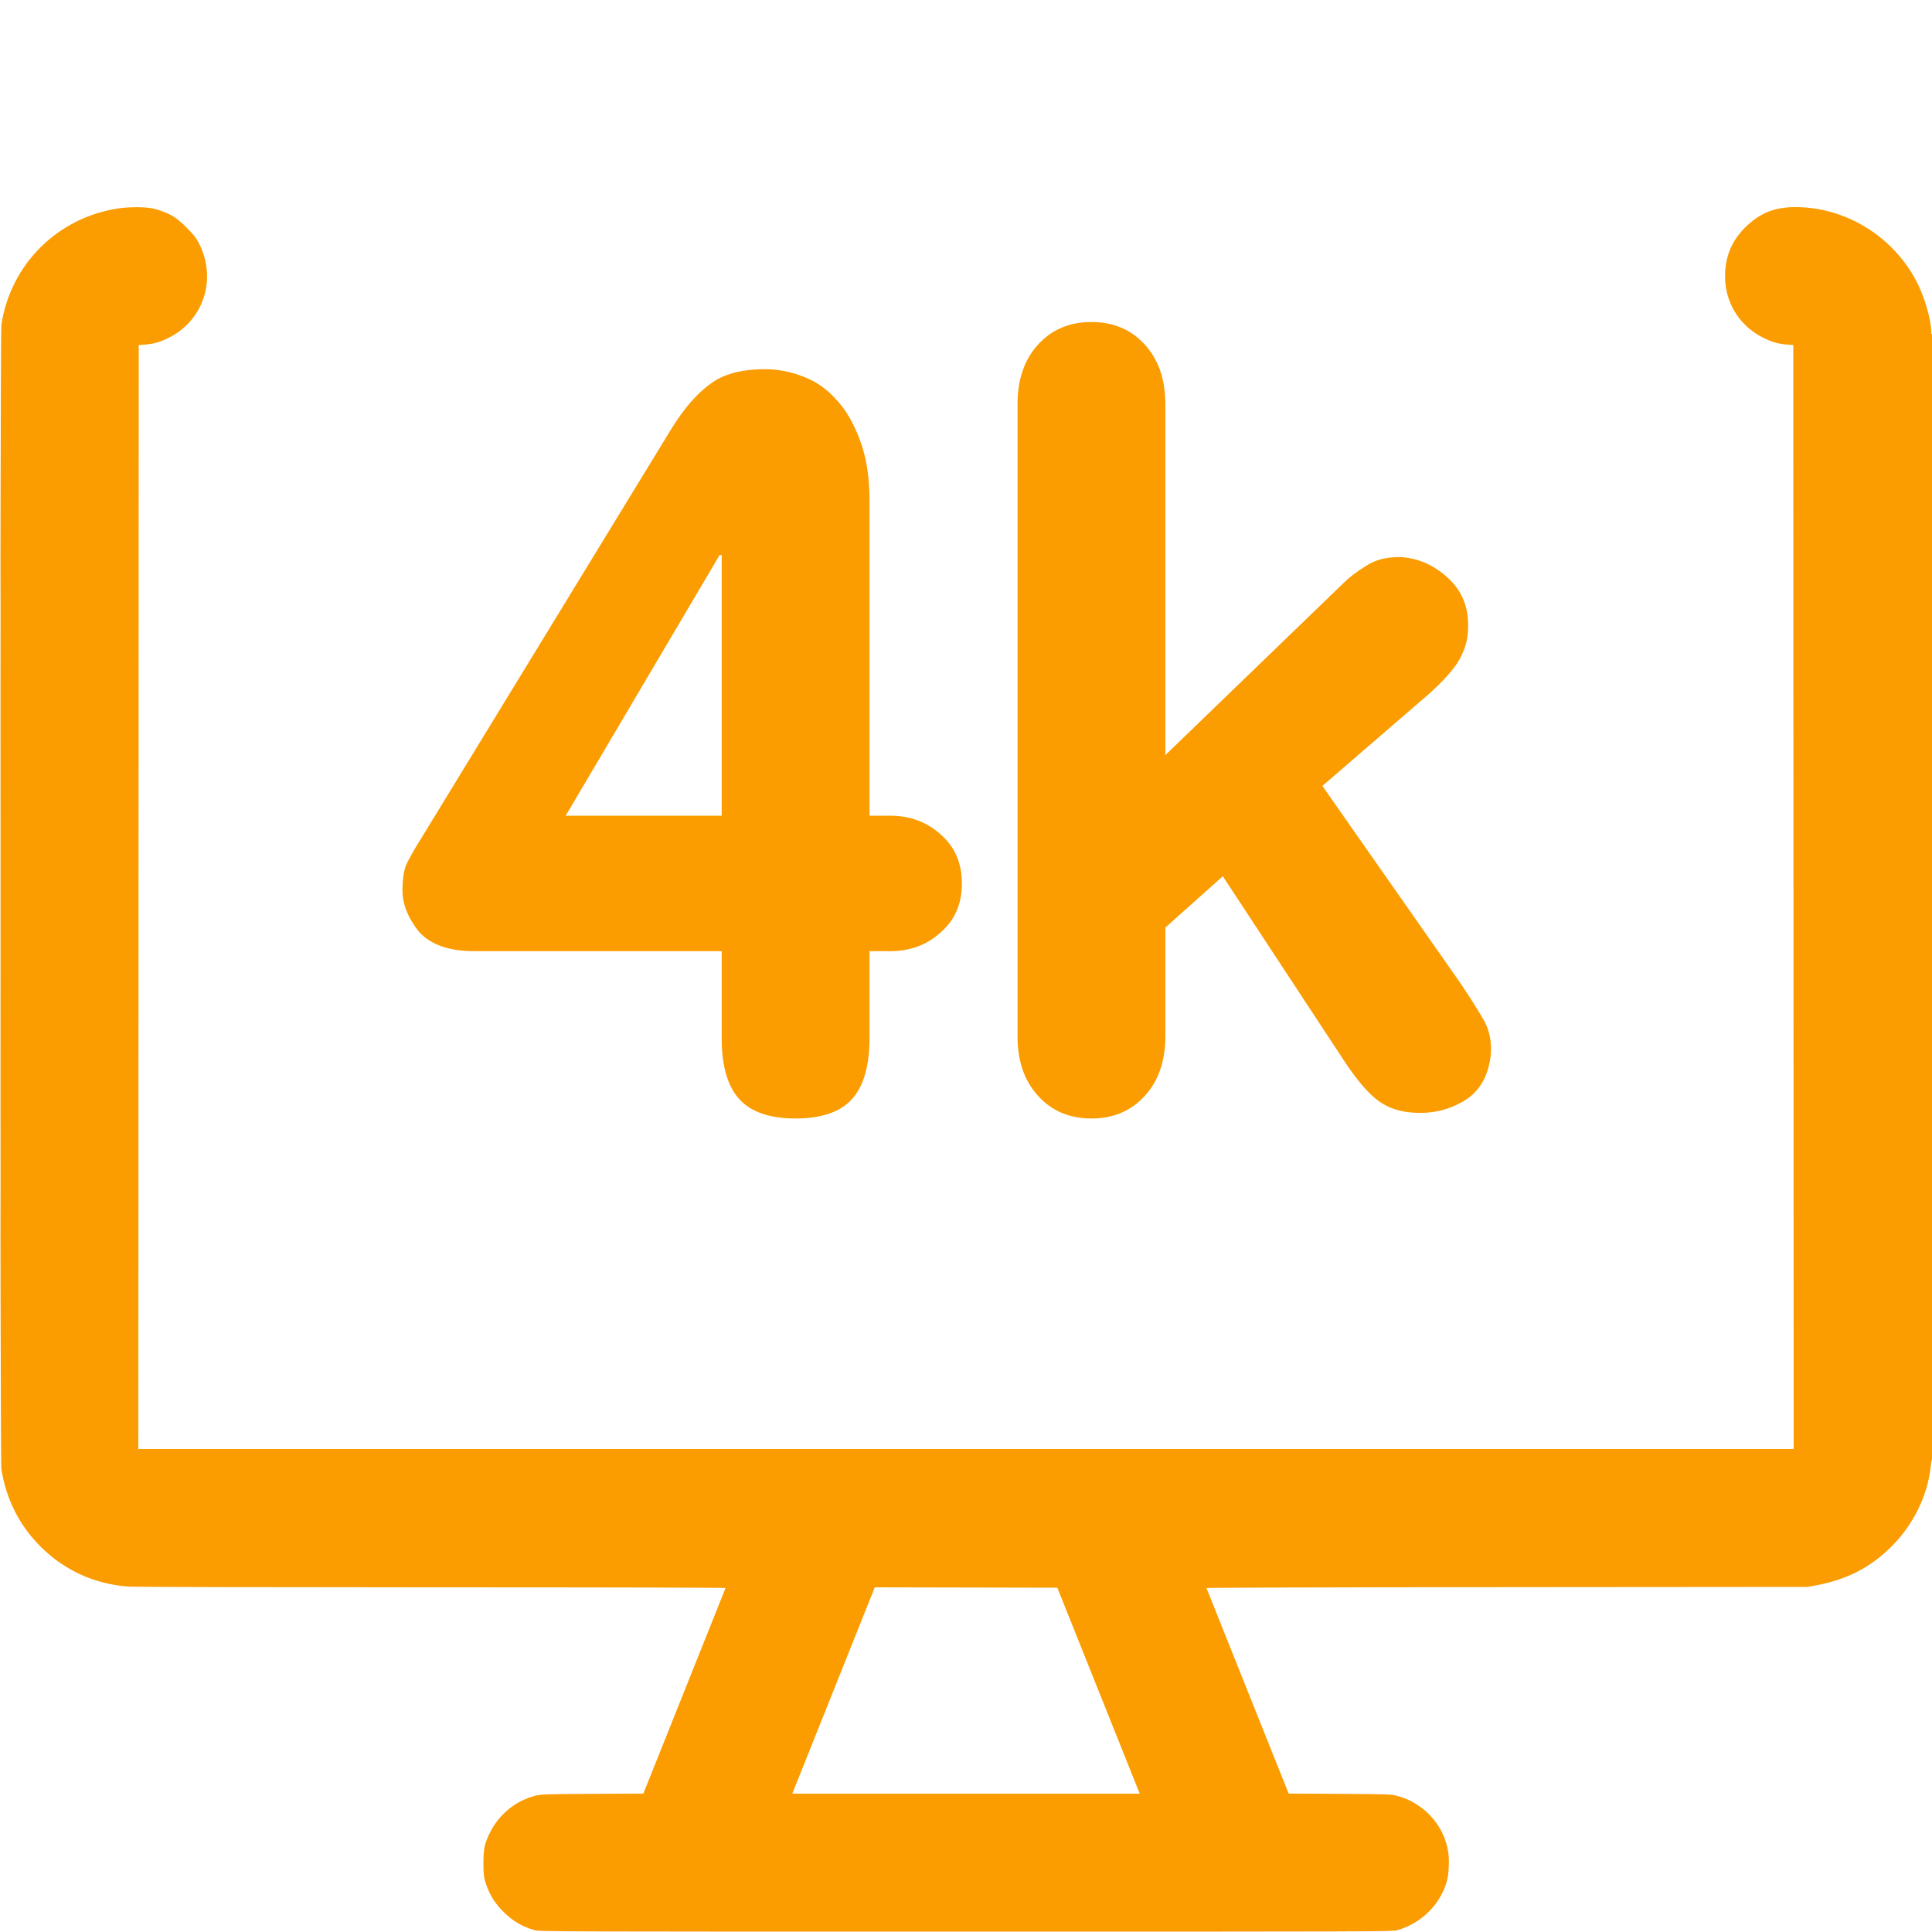 <svg width="40" height="40" viewBox="0 0 40 40" fill="none" xmlns="http://www.w3.org/2000/svg">
<g clip-path="url(#clip0_837_6282)">
<path fill-rule="evenodd" clip-rule="evenodd" d="M2.448 4.315C1.19 4.507 0.223 5.468 0.029 6.72C-0.002 6.922 -0.002 30.214 0.029 30.416C0.125 31.034 0.399 31.578 0.833 32.014C1.326 32.509 1.956 32.797 2.654 32.848C2.772 32.857 5.386 32.863 8.941 32.864C12.647 32.864 15.025 32.87 15.021 32.879C15.018 32.887 14.634 33.848 14.168 35.014L13.32 37.134L12.264 37.14C11.248 37.146 11.203 37.148 11.078 37.18C10.662 37.29 10.326 37.568 10.135 37.96C10.032 38.173 10.009 38.282 10.009 38.576C10.009 38.766 10.016 38.848 10.038 38.928C10.11 39.189 10.239 39.405 10.436 39.595C10.631 39.783 10.818 39.891 11.072 39.963C11.172 39.991 11.484 39.992 20 39.992C28.523 39.992 28.828 39.991 28.928 39.963C29.429 39.821 29.826 39.425 29.959 38.936C29.996 38.8 30.009 38.514 29.985 38.351C29.904 37.794 29.48 37.327 28.922 37.18C28.797 37.148 28.752 37.146 27.736 37.14L26.68 37.134L25.832 35.014C25.366 33.848 24.982 32.887 24.979 32.879C24.976 32.871 27.503 32.863 31.203 32.86L37.432 32.855L37.616 32.82C38.246 32.7 38.733 32.447 39.166 32.014C39.606 31.576 39.904 30.974 39.969 30.39C39.979 30.303 39.994 30.22 40.002 30.204C40.022 30.164 40.021 6.907 40 6.92C39.99 6.926 39.984 6.906 39.984 6.869C39.983 6.61 39.835 6.114 39.665 5.799C39.168 4.875 38.199 4.288 37.169 4.288C36.751 4.288 36.452 4.404 36.162 4.68C35.879 4.949 35.737 5.256 35.717 5.64C35.688 6.218 35.987 6.733 36.504 6.992C36.685 7.083 36.815 7.12 37 7.134L37.128 7.144L37.132 18.572L37.136 30H20H2.864L2.868 18.572L2.872 7.144L3 7.134C3.185 7.12 3.315 7.083 3.496 6.992C4.25 6.614 4.511 5.701 4.077 4.963C4.008 4.845 3.748 4.584 3.616 4.499C3.49 4.417 3.314 4.348 3.149 4.313C2.995 4.282 2.659 4.282 2.448 4.315ZM0.008 18.568C0.008 24.974 0.01 27.598 0.012 24.397C0.014 21.197 0.014 15.956 0.012 12.749C0.01 9.543 0.008 12.162 0.008 18.568ZM18.097 32.9C18.09 32.92 17.705 33.881 17.243 35.036L16.403 37.136H20H23.597L22.744 35.004L21.891 32.872L20.001 32.868L18.111 32.864L18.097 32.9Z" fill="#FB9C00"/>
<path d="M18.002 16.888H18.427C18.838 16.888 19.185 17.016 19.468 17.271C19.766 17.526 19.915 17.866 19.915 18.291C19.915 18.716 19.766 19.056 19.468 19.311C19.185 19.566 18.838 19.693 18.427 19.693H18.002V21.499C18.002 22.066 17.882 22.484 17.641 22.753C17.4 23.022 17.01 23.157 16.472 23.157C15.934 23.157 15.544 23.022 15.303 22.753C15.062 22.484 14.942 22.066 14.942 21.499V19.693H9.821C9.297 19.693 8.914 19.558 8.673 19.289C8.447 19.006 8.333 18.723 8.333 18.439C8.333 18.198 8.362 18.014 8.418 17.887C8.489 17.745 8.56 17.618 8.631 17.504L13.901 8.877C14.156 8.466 14.418 8.161 14.687 7.963C14.956 7.751 15.339 7.644 15.835 7.644C16.104 7.644 16.366 7.694 16.621 7.793C16.89 7.892 17.124 8.055 17.322 8.282C17.52 8.494 17.683 8.778 17.811 9.132C17.938 9.472 18.002 9.883 18.002 10.364V16.888ZM14.942 11.491H14.899L11.712 16.888H14.942V11.491Z" fill="#FB9C00"/>
<path d="M30.204 20.309C30.388 20.578 30.551 20.834 30.693 21.074C30.835 21.301 30.891 21.563 30.863 21.861C30.806 22.314 30.608 22.633 30.268 22.817C29.942 23.001 29.581 23.072 29.184 23.029C28.901 23.001 28.66 22.902 28.462 22.732C28.263 22.562 28.044 22.293 27.803 21.924L25.317 18.142L24.127 19.204V21.457C24.127 21.967 23.985 22.378 23.702 22.689C23.418 23.001 23.05 23.157 22.597 23.157C22.143 23.157 21.775 23.001 21.492 22.689C21.208 22.378 21.067 21.967 21.067 21.457V8.367C21.067 7.857 21.208 7.446 21.492 7.134C21.775 6.823 22.143 6.667 22.597 6.667C23.05 6.667 23.418 6.823 23.702 7.134C23.985 7.446 24.127 7.857 24.127 8.367V15.634L27.824 12.064C27.938 11.951 28.086 11.838 28.27 11.724C28.455 11.597 28.688 11.533 28.972 11.533C29.34 11.547 29.673 11.689 29.97 11.958C30.268 12.227 30.41 12.574 30.395 12.999C30.395 13.254 30.317 13.502 30.162 13.743C30.006 13.97 29.751 14.232 29.397 14.529L27.378 16.272L30.204 20.309Z" fill="#FB9C00"/>
</g>
<defs>
<clipPath id="clip0_837_6282">
<rect width="40" height="40" fill="white"/>
</clipPath>
</defs>
</svg>
